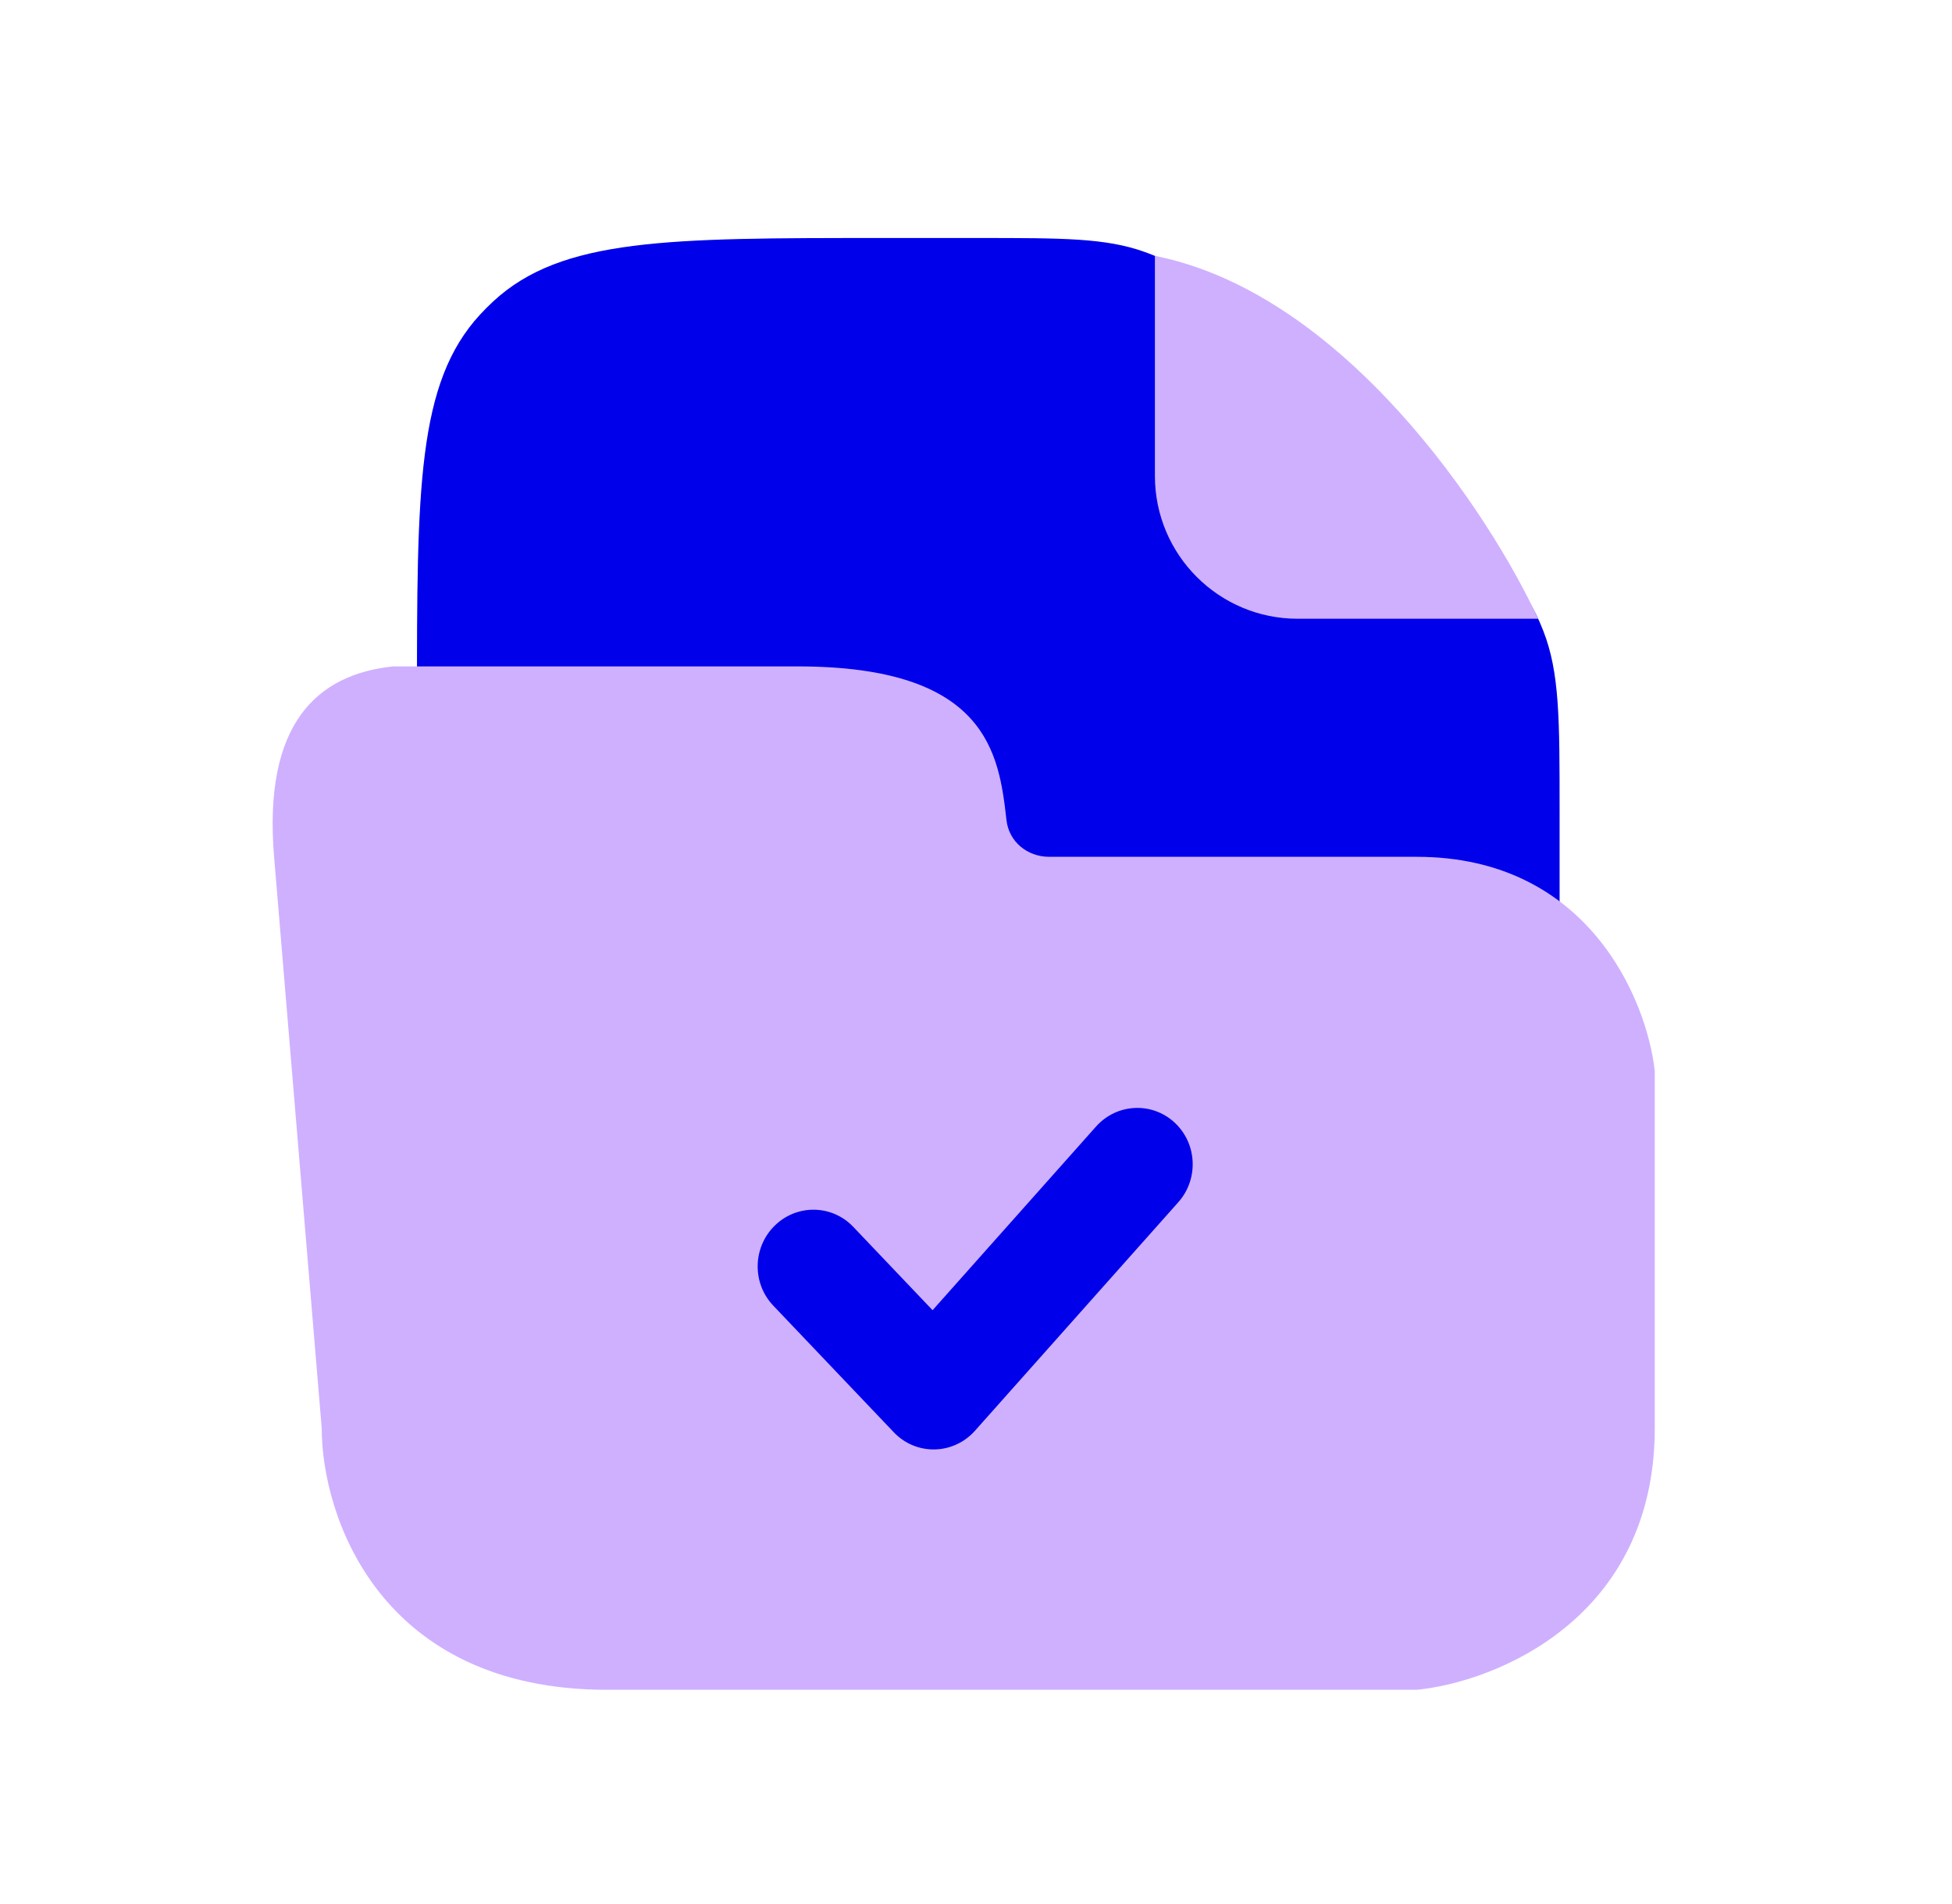 <svg width="41" height="40" viewBox="0 0 41 40" fill="none" xmlns="http://www.w3.org/2000/svg">
<path d="M8.758 14.75C8.758 10.279 8.758 8.043 10.086 6.606C10.175 6.51 10.268 6.417 10.364 6.328C11.801 5 14.037 5 18.508 5H20.551C22.336 5 23.228 5 24.049 5.295C24.105 5.315 24.162 5.337 24.218 5.359C25.027 5.684 25.694 6.277 27.028 7.463L28.758 9L29.902 10.144C31.274 11.517 31.961 12.203 32.339 13.067C32.365 13.127 32.39 13.188 32.414 13.249C32.758 14.127 32.758 15.098 32.758 17.039V20.25C32.758 24.721 32.758 26.957 31.429 28.394C31.341 28.49 31.248 28.583 31.152 28.672C29.715 30 27.479 30 23.008 30H18.508C14.037 30 11.801 30 10.364 28.672C10.268 28.583 10.175 28.49 10.086 28.394C8.758 26.957 8.758 24.721 8.758 20.25V14.75Z" fill="#0000EB"/>
<path d="M6.757 30L5.757 18C5.524 15.2 6.66 14.167 8.257 14H16.757C20.746 14 20.983 15.841 21.14 17.229C21.192 17.685 21.579 18 22.038 18H29.757C33.357 18 34.59 21 34.757 22.5V30C34.757 34 31.424 35.333 29.757 35.5H12.757C7.957 35.5 6.757 31.833 6.757 30Z" fill="#CFB0FF"/>
<path fill-rule="evenodd" clip-rule="evenodd" d="M24.669 23.581C25.146 24.02 25.182 24.771 24.748 25.258L20.478 30.058C20.261 30.302 19.954 30.444 19.631 30.45C19.308 30.456 18.998 30.326 18.774 30.09L16.242 27.429C15.794 26.959 15.807 26.207 16.271 25.75C16.735 25.293 17.474 25.303 17.922 25.774L19.588 27.525L23.02 23.668C23.454 23.18 24.192 23.142 24.669 23.581Z" fill="#0000EB"/>
<path d="M24.258 9.999V5.375C28.258 6.175 31.308 10.832 32.307 12.999L27.258 12.999C25.601 12.999 24.258 11.656 24.258 9.999Z" fill="#CFB0FF"/>
</svg>
